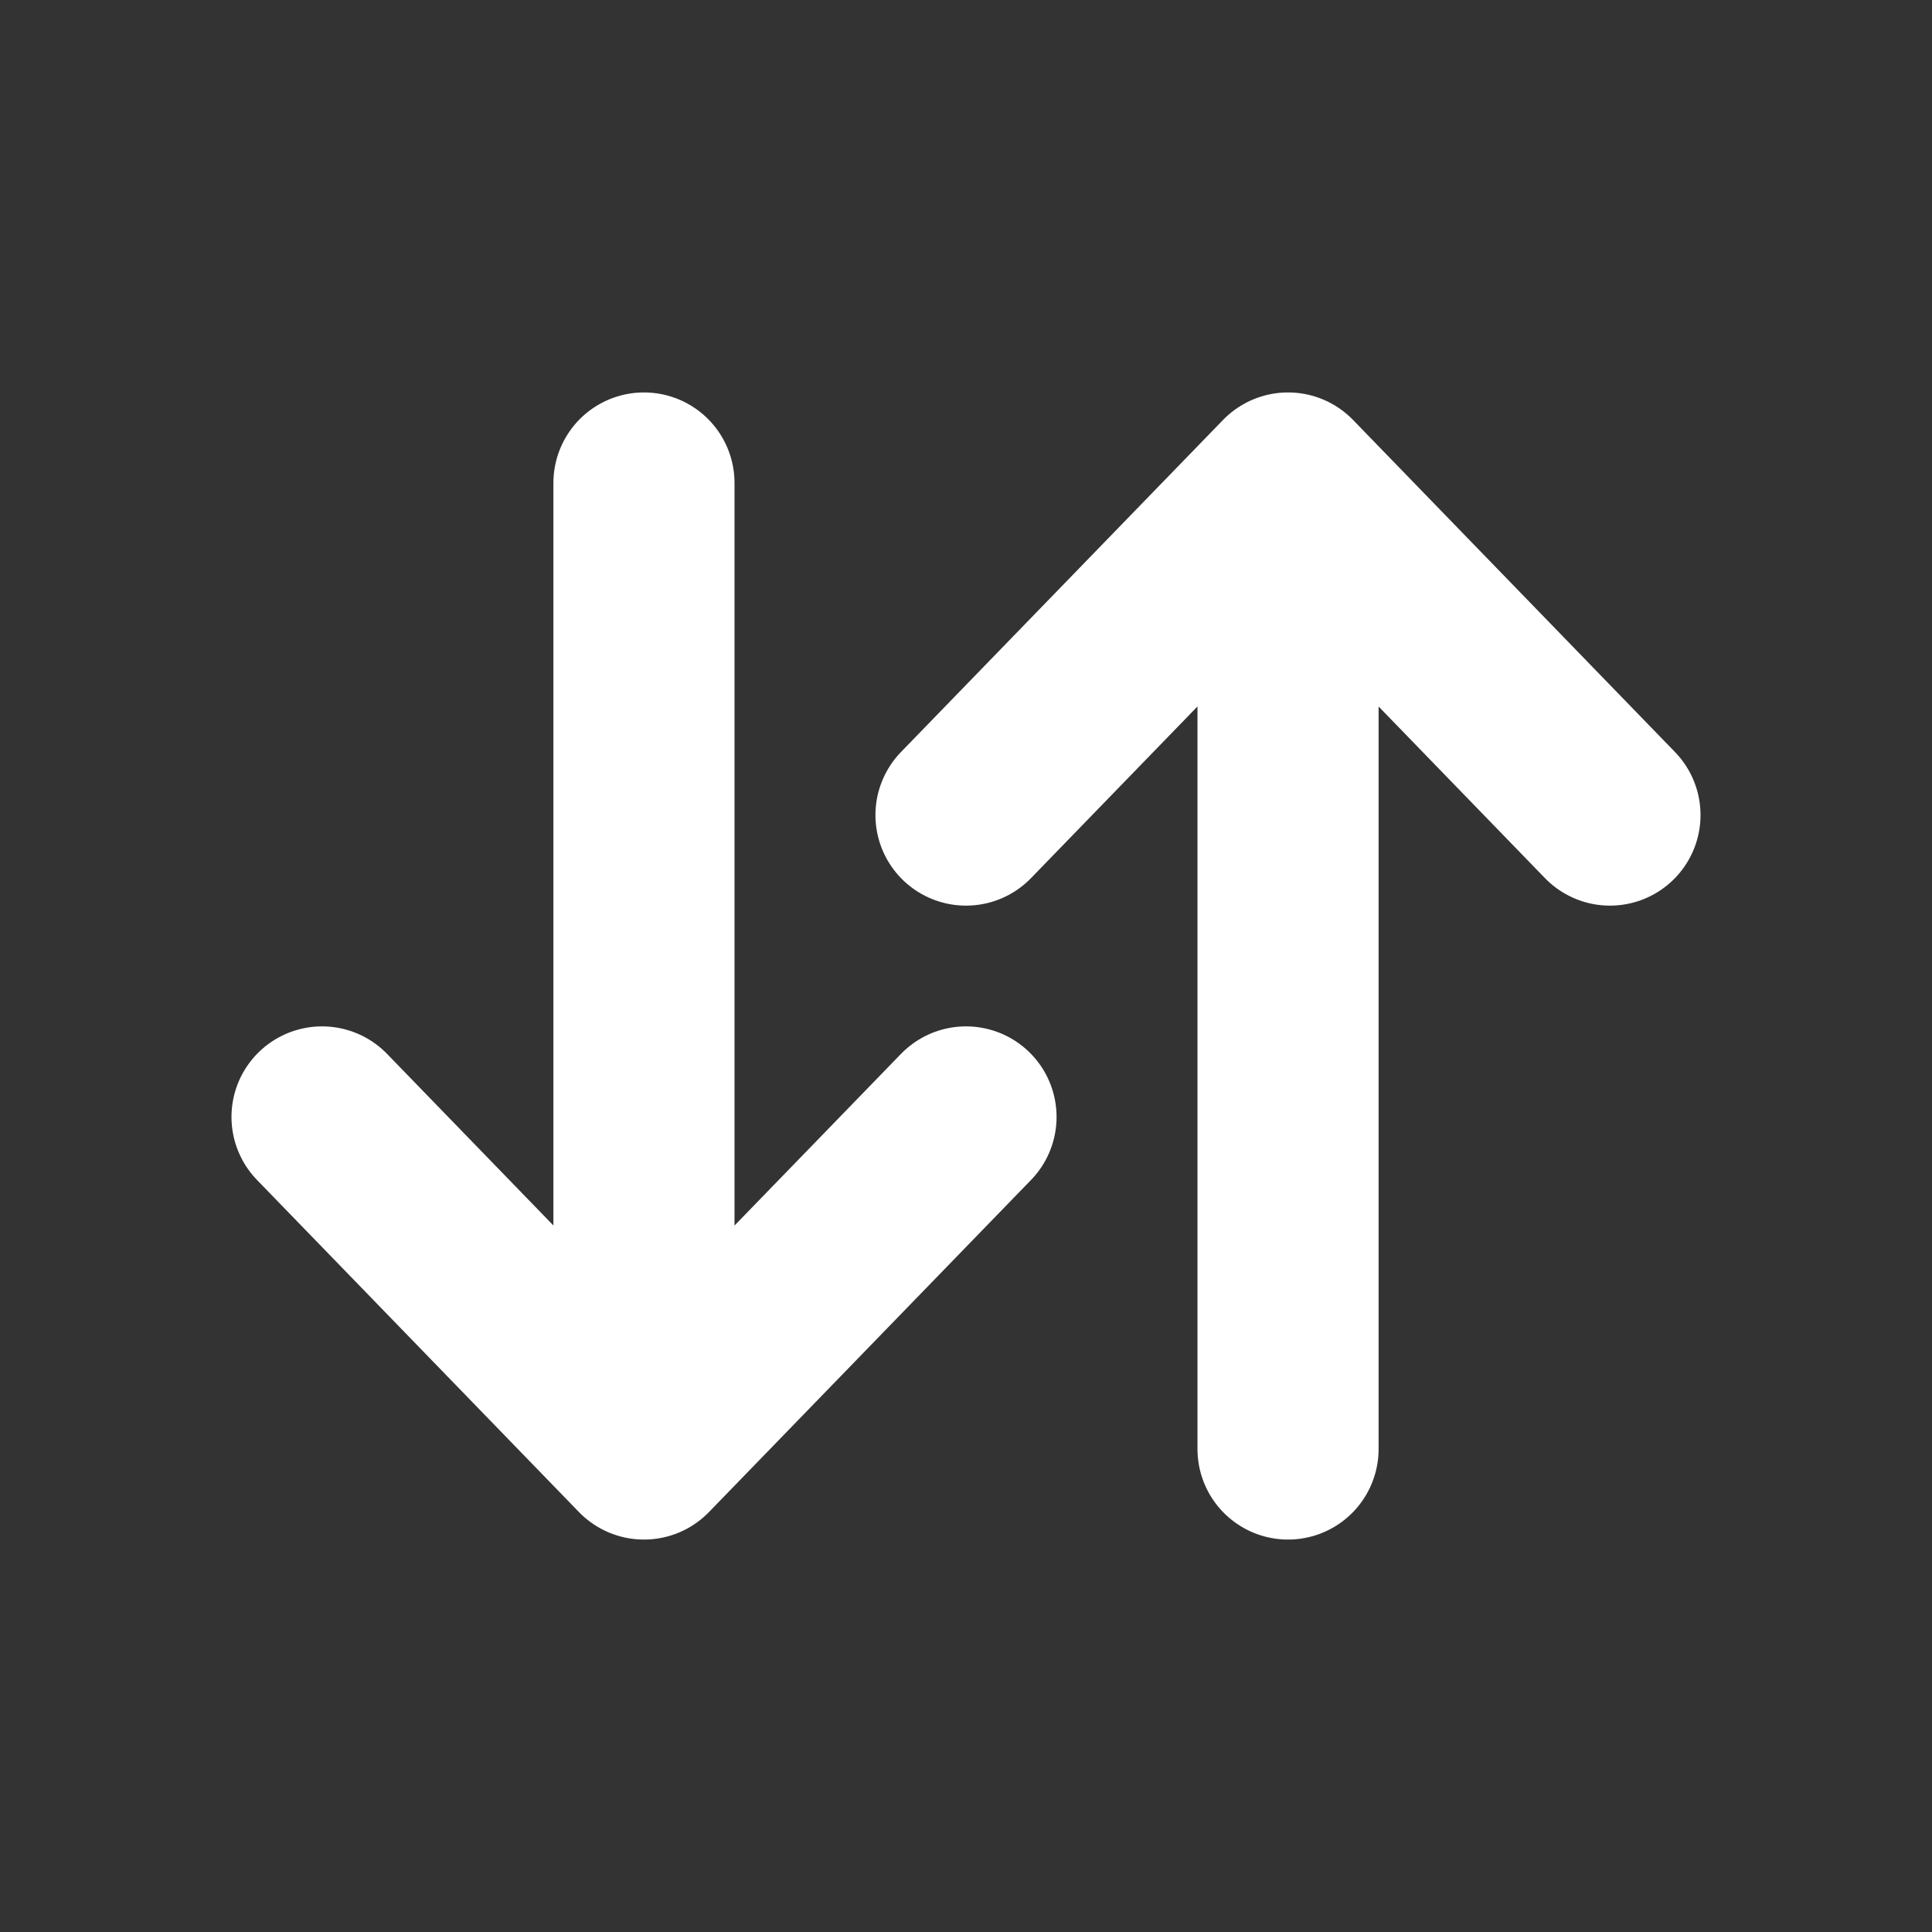 <svg width="16" height="16" viewBox="0 0 16 16" fill="none" xmlns="http://www.w3.org/2000/svg">
<rect x="0" y="0" width="16" height="16" fill="#333333" stroke="none"/>
<path d="M10.667 12V4M10.667 4L13.333 6.75M10.667 4L8 6.75" stroke="white" stroke-width="1.5" stroke-linecap="round" stroke-linejoin="round"/>
<path d="M5.333 4V12M5.333 12L8 9.25M5.333 12L2.667 9.25" stroke="white" stroke-width="1.5" stroke-linecap="round" stroke-linejoin="round"/>
</svg>
